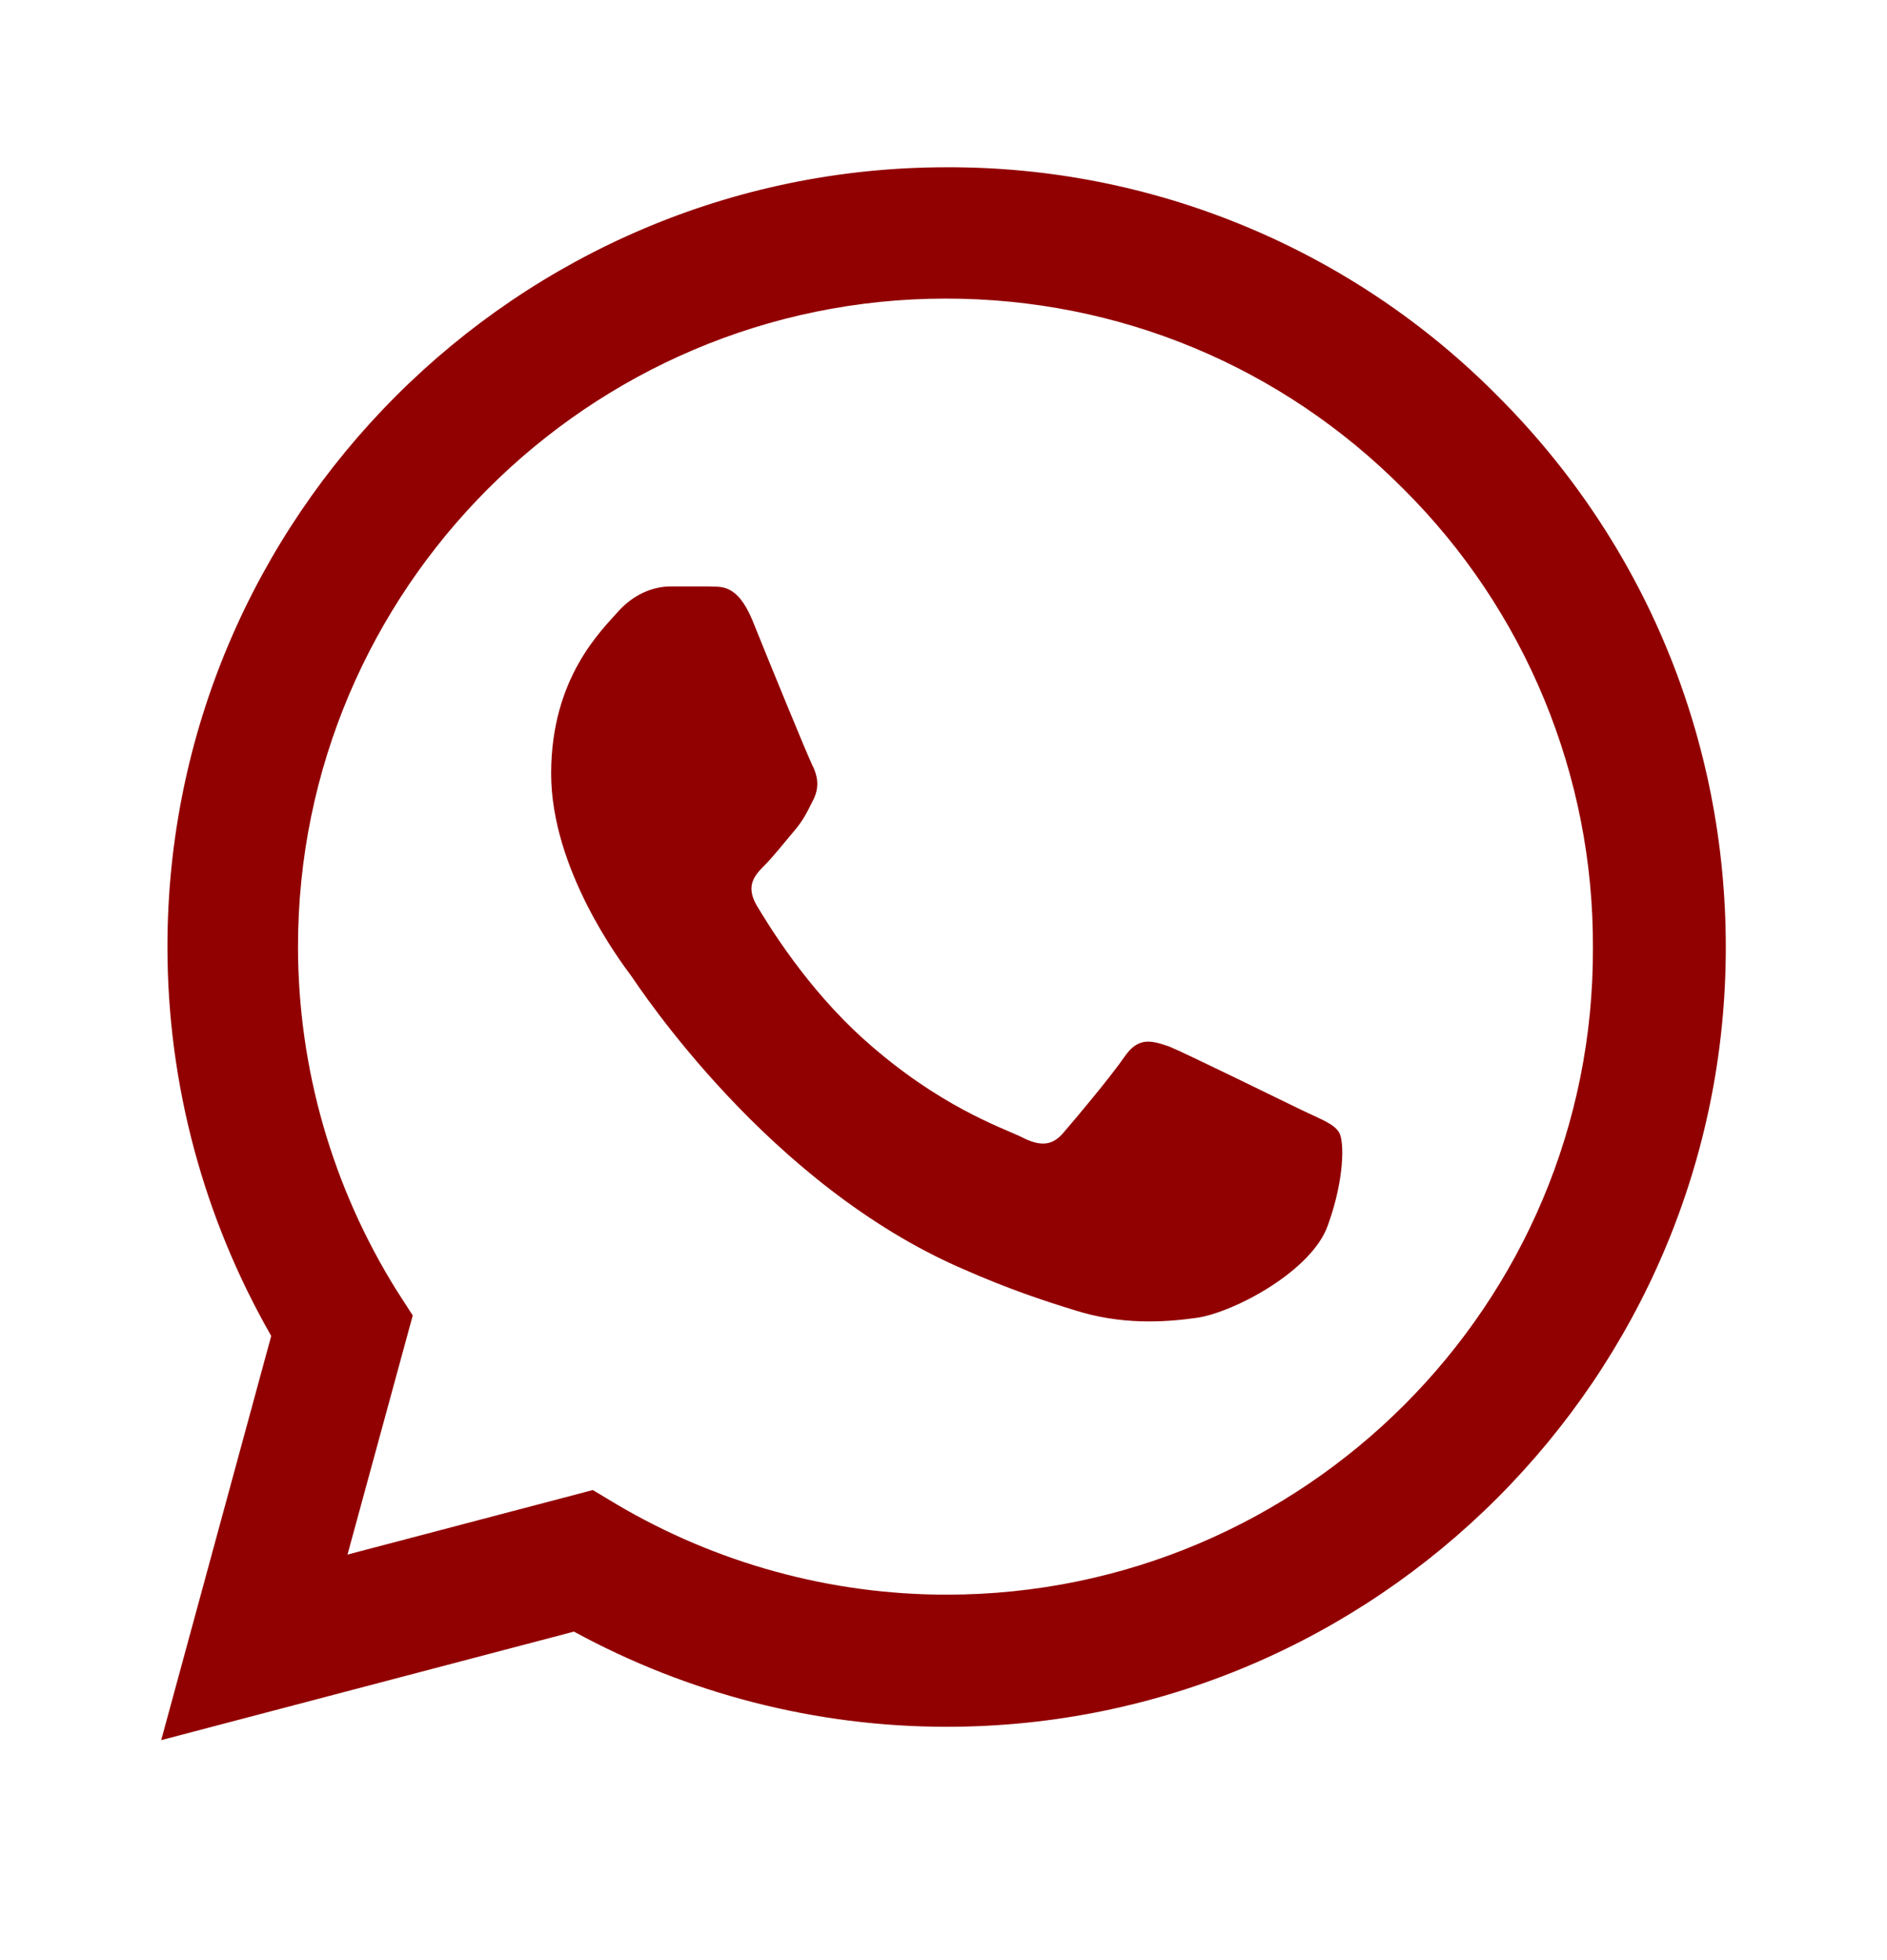 <svg width="26" height="27" viewBox="0 0 26 27" fill="none" xmlns="http://www.w3.org/2000/svg">
<path d="M20.637 5.456C19.644 4.453 18.461 3.658 17.157 3.117C15.854 2.575 14.455 2.299 13.043 2.304C7.128 2.304 2.307 7.125 2.307 13.04C2.307 14.935 2.806 16.777 3.737 18.402L2.221 23.97L7.908 22.475C9.479 23.331 11.245 23.786 13.043 23.786C18.958 23.786 23.779 18.965 23.779 13.05C23.779 10.18 22.663 7.482 20.637 5.456ZM13.043 21.966C11.44 21.966 9.869 21.533 8.493 20.72L8.168 20.525L4.788 21.414L5.687 18.12L5.471 17.785C4.58 16.362 4.107 14.718 4.106 13.04C4.106 8.121 8.114 4.113 13.033 4.113C15.416 4.113 17.658 5.045 19.337 6.735C20.169 7.562 20.828 8.547 21.276 9.631C21.724 10.715 21.953 11.877 21.948 13.05C21.97 17.969 17.962 21.966 13.043 21.966ZM17.94 15.293C17.669 15.163 16.348 14.513 16.109 14.415C15.86 14.329 15.687 14.285 15.502 14.545C15.318 14.816 14.809 15.423 14.658 15.596C14.506 15.78 14.343 15.802 14.072 15.661C13.802 15.531 12.935 15.239 11.917 14.329C11.115 13.614 10.584 12.736 10.422 12.465C10.27 12.195 10.4 12.054 10.541 11.913C10.66 11.794 10.812 11.599 10.942 11.447C11.072 11.295 11.126 11.176 11.213 11.003C11.299 10.819 11.256 10.667 11.191 10.537C11.126 10.407 10.584 9.085 10.367 8.544C10.151 8.024 9.923 8.089 9.761 8.078H9.241C9.057 8.078 8.775 8.143 8.526 8.414C8.287 8.685 7.594 9.335 7.594 10.656C7.594 11.978 8.558 13.256 8.688 13.43C8.818 13.614 10.584 16.322 13.271 17.481C13.91 17.763 14.408 17.925 14.798 18.045C15.438 18.25 16.023 18.218 16.488 18.153C17.008 18.077 18.081 17.503 18.297 16.875C18.525 16.246 18.525 15.715 18.449 15.596C18.373 15.477 18.211 15.423 17.94 15.293Z" fill="#920101"/>
</svg>
